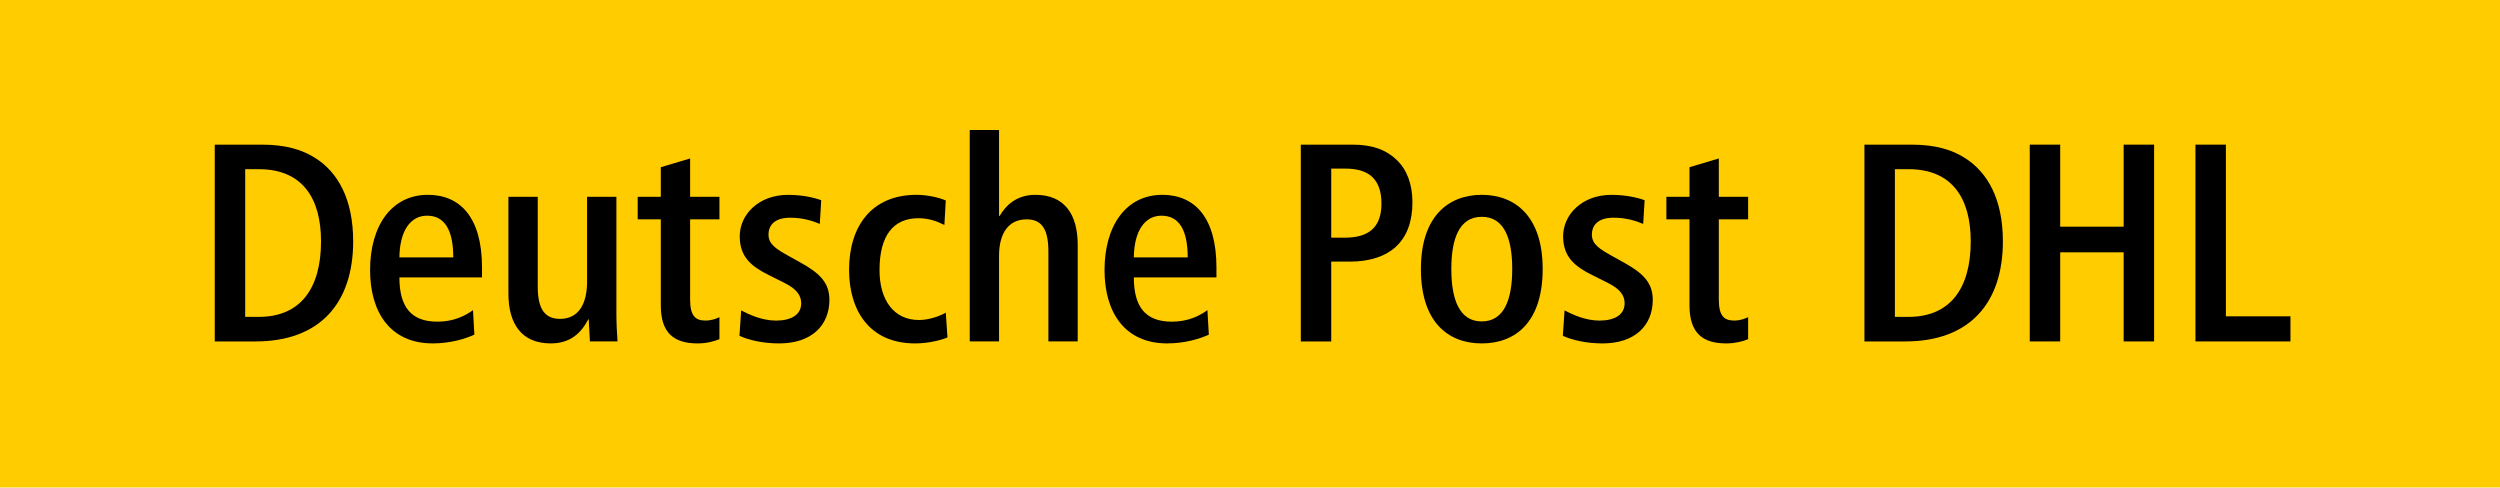 <?xml version="1.0" encoding="utf-8"?>
<!-- Generator: Adobe Illustrator 14.0.0, SVG Export Plug-In  -->
<!DOCTYPE svg PUBLIC "-//W3C//DTD SVG 1.1//EN" "http://www.w3.org/Graphics/SVG/1.1/DTD/svg11.dtd">
<svg version="1.1"
	 xmlns="http://www.w3.org/2000/svg" xmlns:xlink="http://www.w3.org/1999/xlink" xmlns:a="http://ns.adobe.com/AdobeSVGViewerExtensions/3.0/"
	 x="0px" y="0px" width="200px" height="39px" viewBox="0 0 200 39" enable-background="new 0 0 200 39" xml:space="preserve">
<defs>
</defs>
<rect fill="none" width="200" height="39.128"/>
<rect fill-rule="evenodd" clip-rule="evenodd" fill="#FFCC00" width="200" height="39.128"/>
<path d="M25.277,12.677c1.714,1.105,2.977,3.203,2.977,6.631c0,4.939-2.662,8.007-7.804,8.007h-3.27V11.571h3.766
	C22.908,11.571,24.239,12,25.277,12.677z M19.615,13.534v11.817h1.082c3.361,0,4.985-2.3,4.985-6.044
	c0-3.36-1.421-5.773-4.985-5.773H19.615z"/>
<path d="M31.953,22.193c0,2.324,0.902,3.541,3.044,3.541c1.331,0,2.256-0.496,2.842-0.923l0.112,1.961
	c-0.744,0.339-1.917,0.7-3.338,0.7c-3.383,0-5.007-2.481-5.007-5.864c0-3.542,1.714-6.022,4.624-6.022
	c2.548,0,4.331,1.759,4.331,5.818v0.789H31.953z M34.163,17.255c-1.331,0-2.188,1.219-2.21,3.338h4.308
	C36.261,18.383,35.561,17.255,34.163,17.255z"/>
<path d="M47.192,27.314c0-0.293-0.09-1.421-0.09-1.76h-0.045c-0.563,1.083-1.421,1.918-3,1.918c-2.324,0-3.384-1.557-3.384-3.993
	v-7.735h2.346v7.194c0,1.805,0.586,2.572,1.781,2.572c1.489,0,2.166-1.195,2.166-2.978v-6.789h2.346v9.359
	c0,0.767,0.044,1.534,0.09,2.211H47.192z"/>
<path d="M55.819,27.473c-1.895,0-2.955-0.813-2.955-3.046v-6.879h-1.849v-1.804h1.849v-2.368l2.346-0.699v3.067h2.346v1.804H55.21
	v6.406c0,1.263,0.384,1.691,1.217,1.691c0.475,0,0.835-0.135,1.128-0.271v1.759C57.127,27.314,56.496,27.473,55.819,27.473z"/>
<path d="M62.337,27.473c-1.308,0-2.458-0.271-3.18-0.609l0.136-2.03c0.654,0.337,1.668,0.813,2.796,0.813
	c1.218,0,2.007-0.476,2.007-1.377c0-0.608-0.316-1.127-1.354-1.646l-1.218-0.609c-1.421-0.7-2.345-1.466-2.345-3.112
	c0-1.736,1.511-3.315,3.857-3.315c1.218,0,2.188,0.248,2.662,0.43l-0.113,1.894c-0.631-0.27-1.421-0.496-2.367-0.496
	c-1.174,0-1.737,0.541-1.737,1.354c0,0.767,0.609,1.149,1.624,1.713l1.015,0.565c1.398,0.788,2.233,1.533,2.233,2.932
	C66.353,26.028,64.931,27.473,62.337,27.473z"/>
<path d="M73.204,27.473c-3.632,0-5.278-2.617-5.278-5.887c0-3.52,1.827-6,5.39-6c0.835,0,1.783,0.203,2.346,0.451L75.55,18
	c-0.564-0.293-1.241-0.542-2.075-0.542c-1.985,0-3.113,1.354-3.113,4.15c0,2.413,1.15,3.992,3.158,3.992
	c0.789,0,1.624-0.294,2.143-0.586l0.135,1.983C75.188,27.246,74.197,27.473,73.204,27.473z"/>
<path d="M83.871,27.314v-7.196c0-1.803-0.541-2.57-1.737-2.57c-1.466,0-2.21,1.129-2.21,2.909v6.857h-2.345V10.398h2.345v6.879
	h0.045c0.497-0.835,1.331-1.691,2.864-1.691c2.323,0,3.383,1.557,3.383,3.992v7.736H83.871z"/>
<path d="M90.707,22.193c0,2.324,0.902,3.541,3.045,3.541c1.331,0,2.255-0.496,2.842-0.923l0.113,1.961
	c-0.745,0.339-1.917,0.7-3.338,0.7c-3.384,0-5.007-2.481-5.007-5.864c0-3.542,1.714-6.022,4.623-6.022
	c2.549,0,4.331,1.759,4.331,5.818v0.789H90.707z M92.917,17.255c-1.33,0-2.188,1.219-2.21,3.338h4.309
	C95.016,18.383,94.316,17.255,92.917,17.255z"/>
<path d="M107.965,20.93h-1.466v6.385h-2.436V11.571h4.15c1.603,0,2.706,0.429,3.541,1.24c0.813,0.79,1.241,1.939,1.241,3.384
	C112.996,19.217,111.26,20.93,107.965,20.93z M106.499,13.488v5.526h1.085c2.097,0,2.932-0.993,2.932-2.729
	c0-1.94-0.992-2.798-2.909-2.798H106.499z"/>
<path d="M118.541,27.473c-2.705,0-4.869-1.715-4.869-5.956c0-4.172,2.164-5.931,4.869-5.931c2.709,0,4.873,1.759,4.873,5.931
	C123.414,25.758,121.25,27.473,118.541,27.473z M118.541,17.345c-1.804,0-2.435,1.76-2.435,4.172c0,2.414,0.631,4.197,2.435,4.197
	c1.806,0,2.437-1.783,2.437-4.197C120.978,19.104,120.347,17.345,118.541,17.345z"/>
<path d="M128.209,27.473c-1.311,0-2.459-0.271-3.182-0.609l0.137-2.03c0.654,0.337,1.67,0.813,2.797,0.813
	c1.217,0,2.008-0.476,2.008-1.377c0-0.608-0.316-1.127-1.354-1.646l-1.219-0.609c-1.42-0.7-2.346-1.466-2.346-3.112
	c0-1.736,1.512-3.315,3.857-3.315c1.218,0,2.188,0.248,2.662,0.43l-0.113,1.894c-0.634-0.27-1.422-0.496-2.369-0.496
	c-1.173,0-1.736,0.541-1.736,1.354c0,0.767,0.609,1.149,1.625,1.713l1.015,0.565c1.398,0.788,2.231,1.533,2.231,2.932
	C132.223,26.028,130.803,27.473,128.209,27.473z"/>
<path d="M138.113,27.473c-1.895,0-2.953-0.813-2.953-3.046v-6.879h-1.85v-1.804h1.85v-2.368l2.345-0.699v3.067h2.346v1.804h-2.346
	v6.406c0,1.263,0.384,1.691,1.218,1.691c0.475,0,0.836-0.135,1.128-0.271v1.759C139.424,27.314,138.791,27.473,138.113,27.473z"/>
<path d="M157.252,12.677c1.713,1.105,2.979,3.203,2.979,6.631c0,4.939-2.663,8.007-7.806,8.007h-3.271V11.571h3.767
	C154.885,11.571,156.213,12,157.252,12.677z M151.591,13.534v11.817h1.083c3.36,0,4.984-2.3,4.984-6.044
	c0-3.36-1.421-5.773-4.984-5.773H151.591z"/>
<path d="M169.892,27.314v-7.128h-5.076v7.128h-2.436V11.571h2.436v6.563h5.076v-6.563h2.437v15.743H169.892z"/>
<path d="M175.636,27.314V11.571h2.436v13.735h5.165v2.008H175.636z"/>
</svg>
